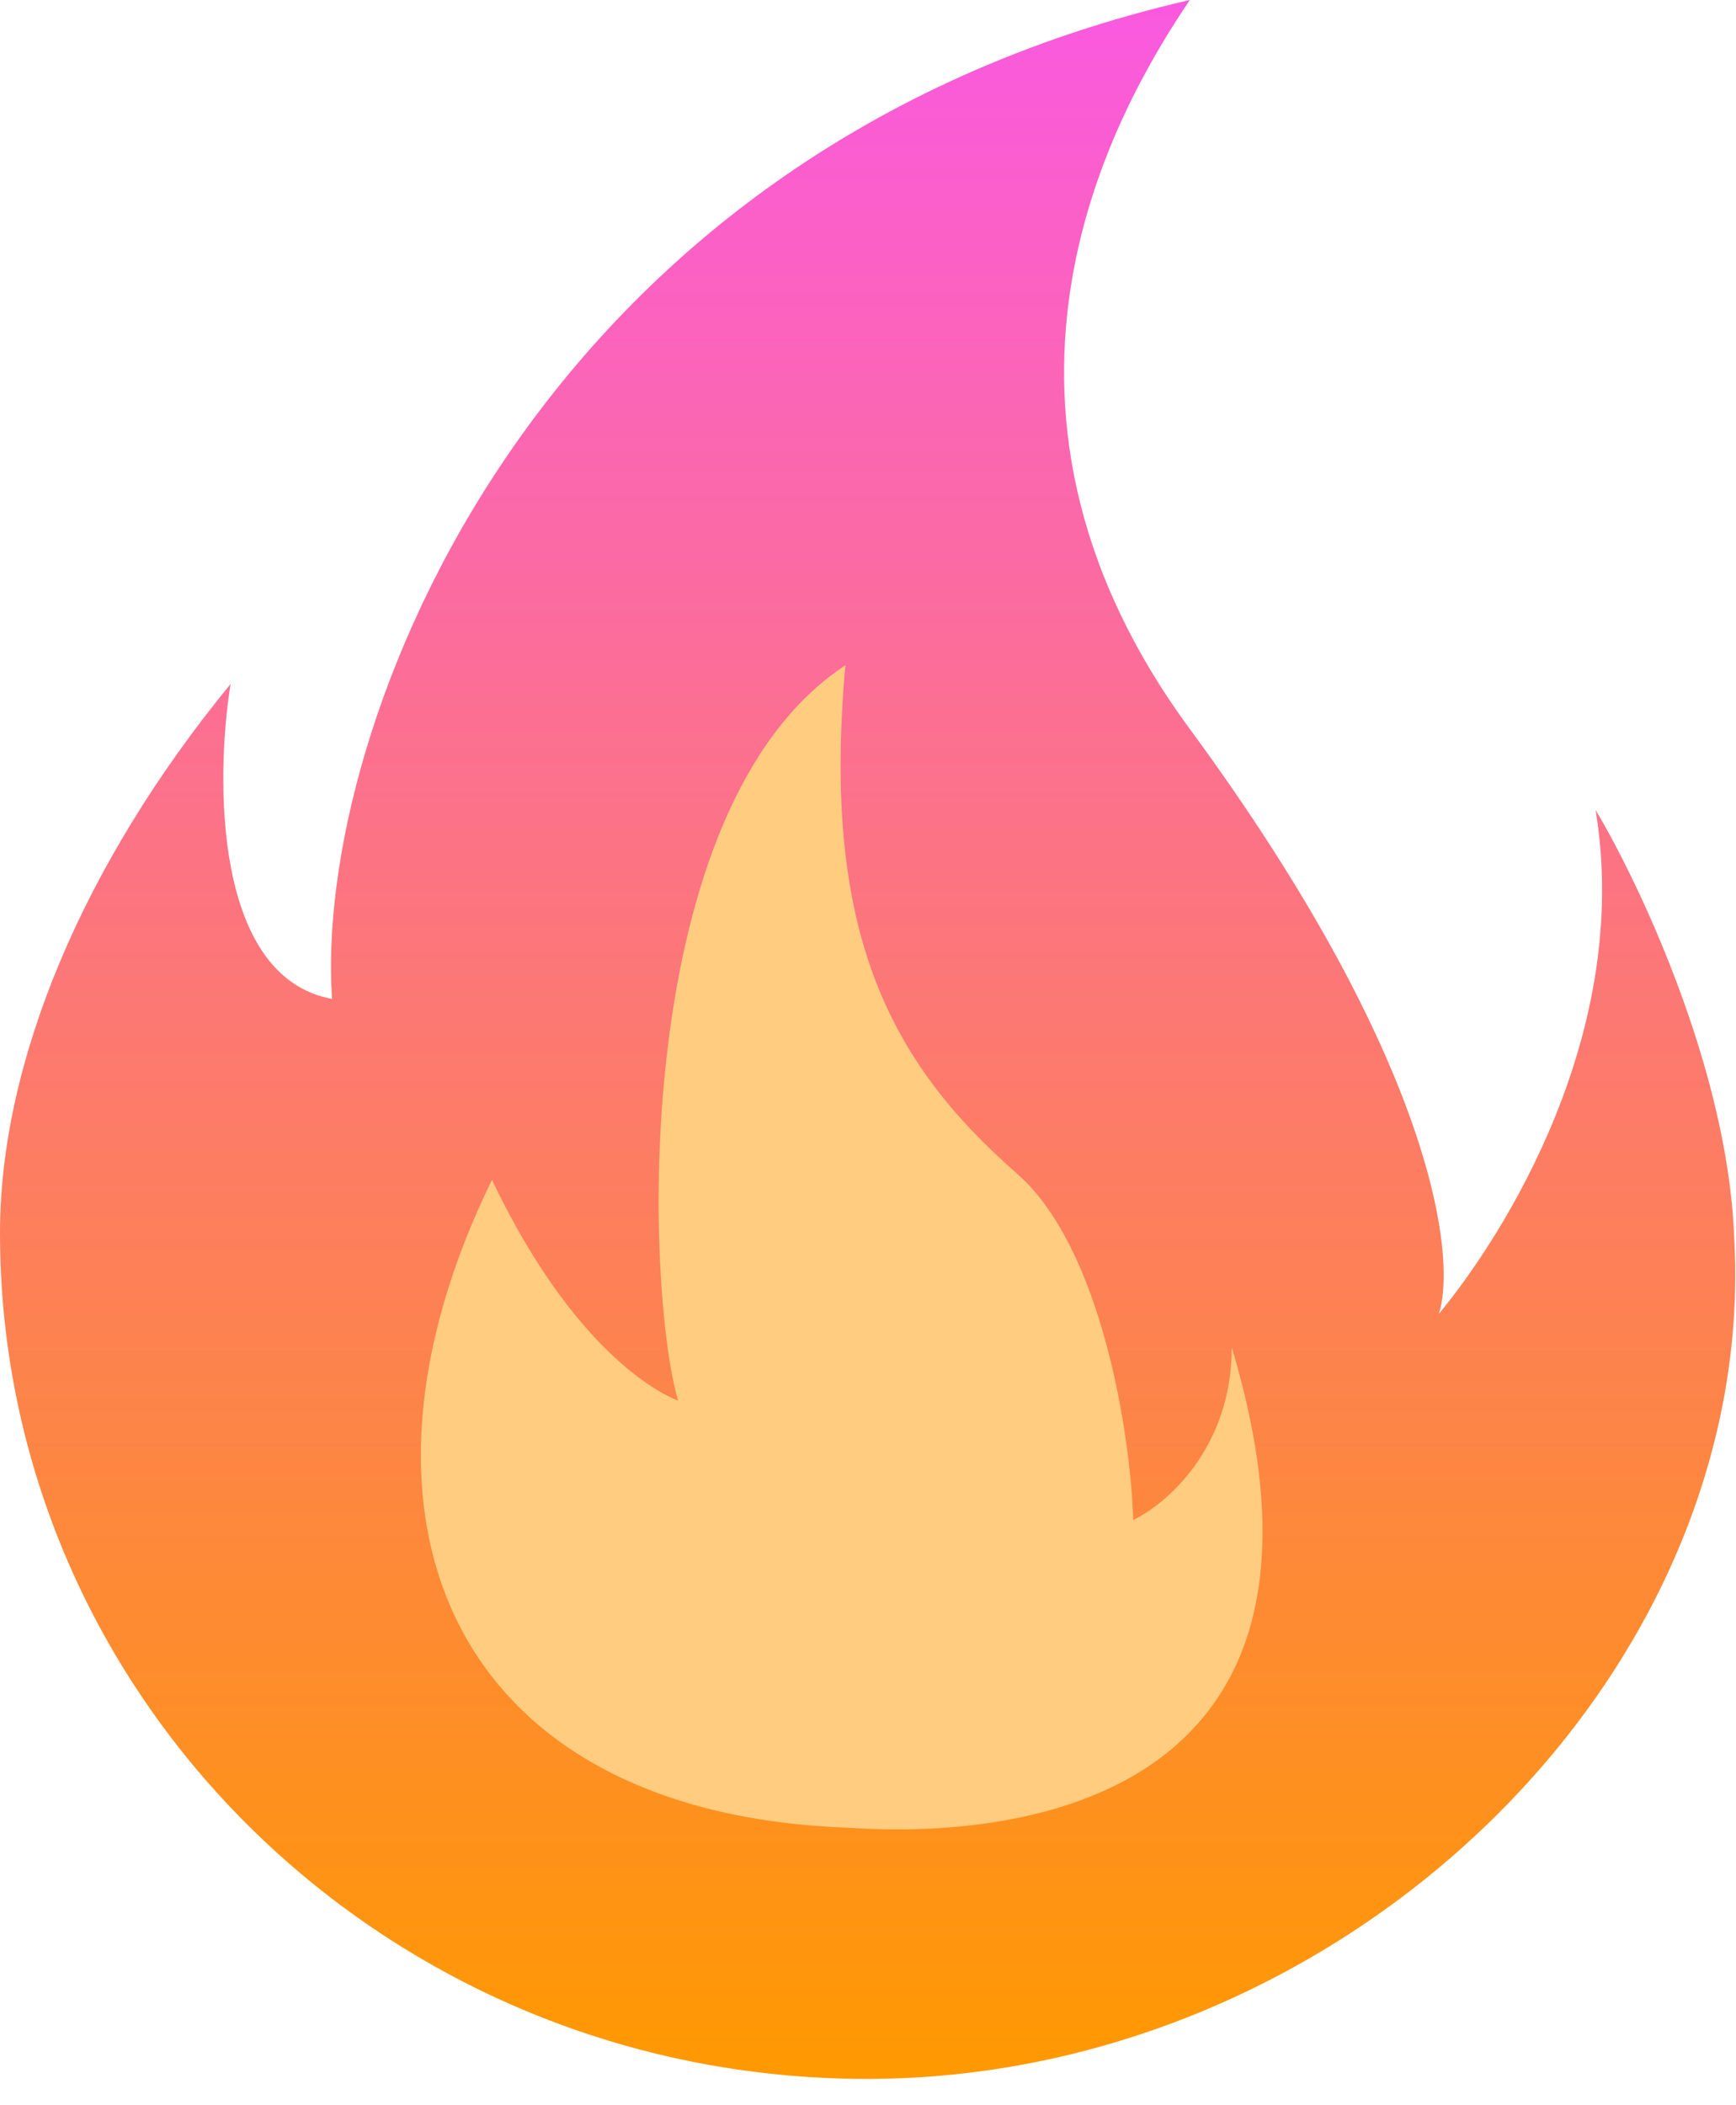 <?xml version="1.0" encoding="UTF-8"?> <svg xmlns="http://www.w3.org/2000/svg" width="33" height="40" viewBox="0 0 33 40" fill="none"> <path d="M16.48 39.5C25.582 39.5 33.487 31.805 32.961 23.426C32.821 20.28 31.149 16.758 30.331 15.39C31.032 19.63 28.578 23.483 27.351 24.965C27.701 23.882 27.245 20.143 22.617 13.851C17.988 7.558 21.273 1.995 22.617 0C10.134 2.873 5.961 13.851 6.312 18.98C4.068 18.57 4.091 14.82 4.383 12.996C1.578 16.416 7.30765e-05 20.177 0 23.426C-0 32.304 7.379 39.5 16.48 39.5Z" fill="url(#paint0_linear_516_2335)"></path> <path d="M9.352 22.418C6.237 28.771 8.517 34.426 16.071 34.726C16.757 34.753 26.443 35.687 23.415 25.602C23.415 27.518 22.166 28.585 21.541 28.879C21.493 27.241 20.933 23.7 19.336 22.303C16.919 20.187 15.61 17.726 16.071 12.64C11.951 15.342 12.265 24.467 12.889 26.61C12.889 26.61 11.069 26.02 9.352 22.418Z" fill="#FFCC80"></path> <defs> <linearGradient id="paint0_linear_516_2335" x1="16.493" y1="0" x2="16.493" y2="39.5" gradientUnits="userSpaceOnUse"> <stop stop-color="#FA59E0"></stop> <stop offset="1" stop-color="#FF9900"></stop> </linearGradient> </defs> </svg> 